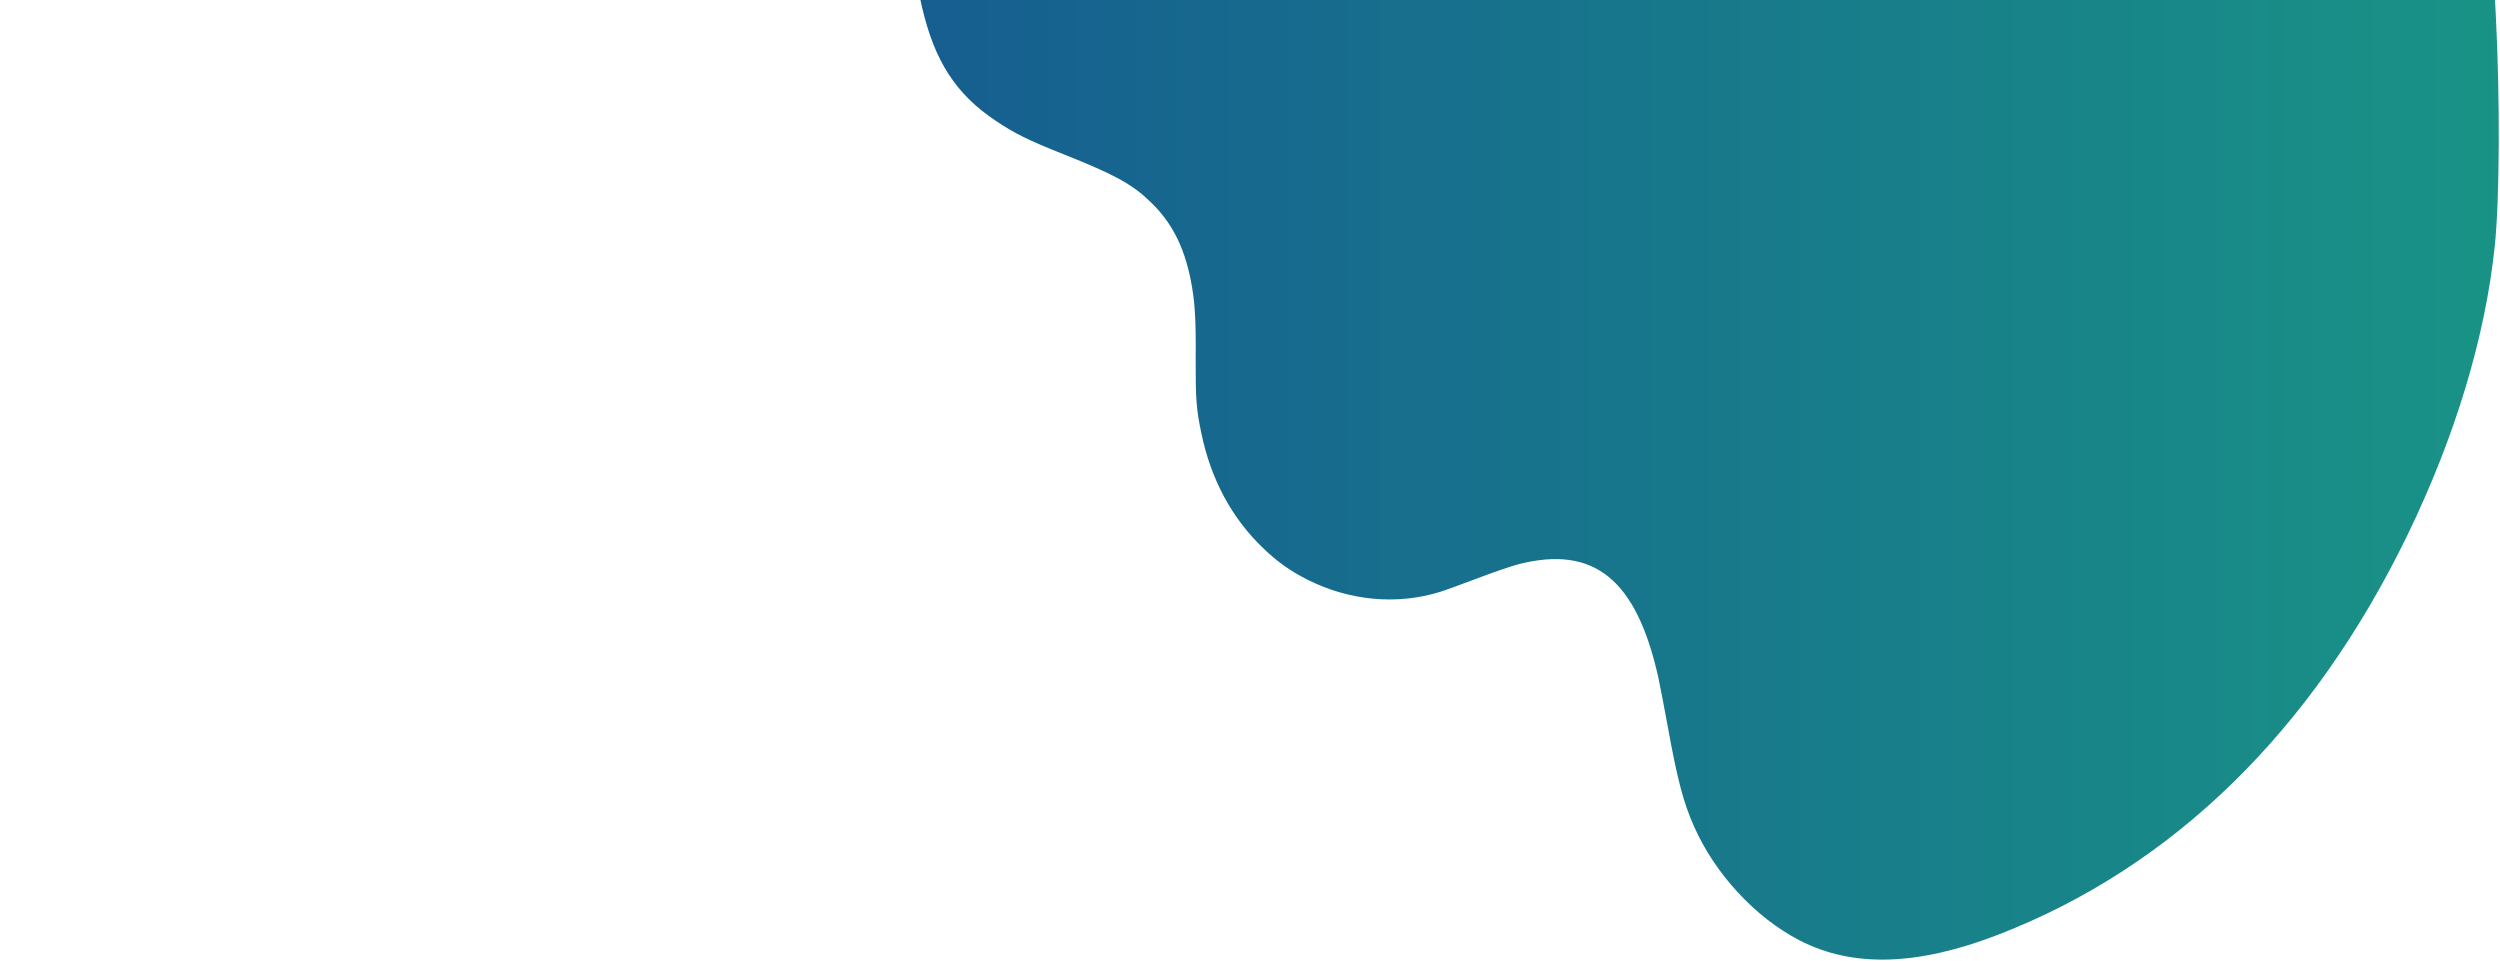 <?xml version="1.0" standalone="no"?>

<!DOCTYPE svg PUBLIC "-//W3C//DTD SVG 20010904//EN"

 "http://www.w3.org/TR/2001/REC-SVG-20010904/DTD/svg10.dtd">

<svg version="1.0" xmlns="http://www.w3.org/2000/svg"

 width="2149pt" height="826pt" viewBox="0 0 2149 826"

 preserveAspectRatio="xMidYMid meet">



<defs>

  <linearGradient id="gradient" x1="0%" y1="0%" x2="100%" y2="0%">

    <stop offset="0%" style="stop-color:#165E90" />

    <stop offset="100%" style="stop-color:#199386" />

  </linearGradient>

</defs>



<g transform="translate(0,826) scale(0.1,-0.1)"

fill="url(#gradient)" stroke="none">

    <!-- <path d="M0 6854 l0 -1405 80 84 c145 154 356 300 631 437 168 85 294 137 564

    235 580 211 863 346 1100 525 340 256 528 580 589 1017 18 127 36 348 36 445

    l0 68 -1500 0 -1500 0 0 -1406z"/> -->

    <path d="M7926 8198 c107 -463 292 -749 633 -976 162 -109 284 -169 581 -287

    440 -175 591 -257 750 -411 181 -174 287 -380 345 -668 36 -182 46 -328 43

    -681 -1 -342 5 -433 49 -640 82 -395 261 -728 530 -986 123 -118 232 -196 380

    -271 361 -182 768 -221 1141 -106 37 11 180 63 317 115 138 53 300 108 362

    124 646 163 1009 -131 1197 -971 14 -63 50 -252 81 -420 82 -454 135 -657 225

    -860 181 -412 531 -789 910 -984 457 -235 1011 -219 1705 49 1503 581 2702

    1752 3520 3437 410 845 668 1700 750 2482 42 406 46 1263 9 1984 l-7 132

    -6768 0 -6767 0 14 -62z"/>

</g>

</svg>

